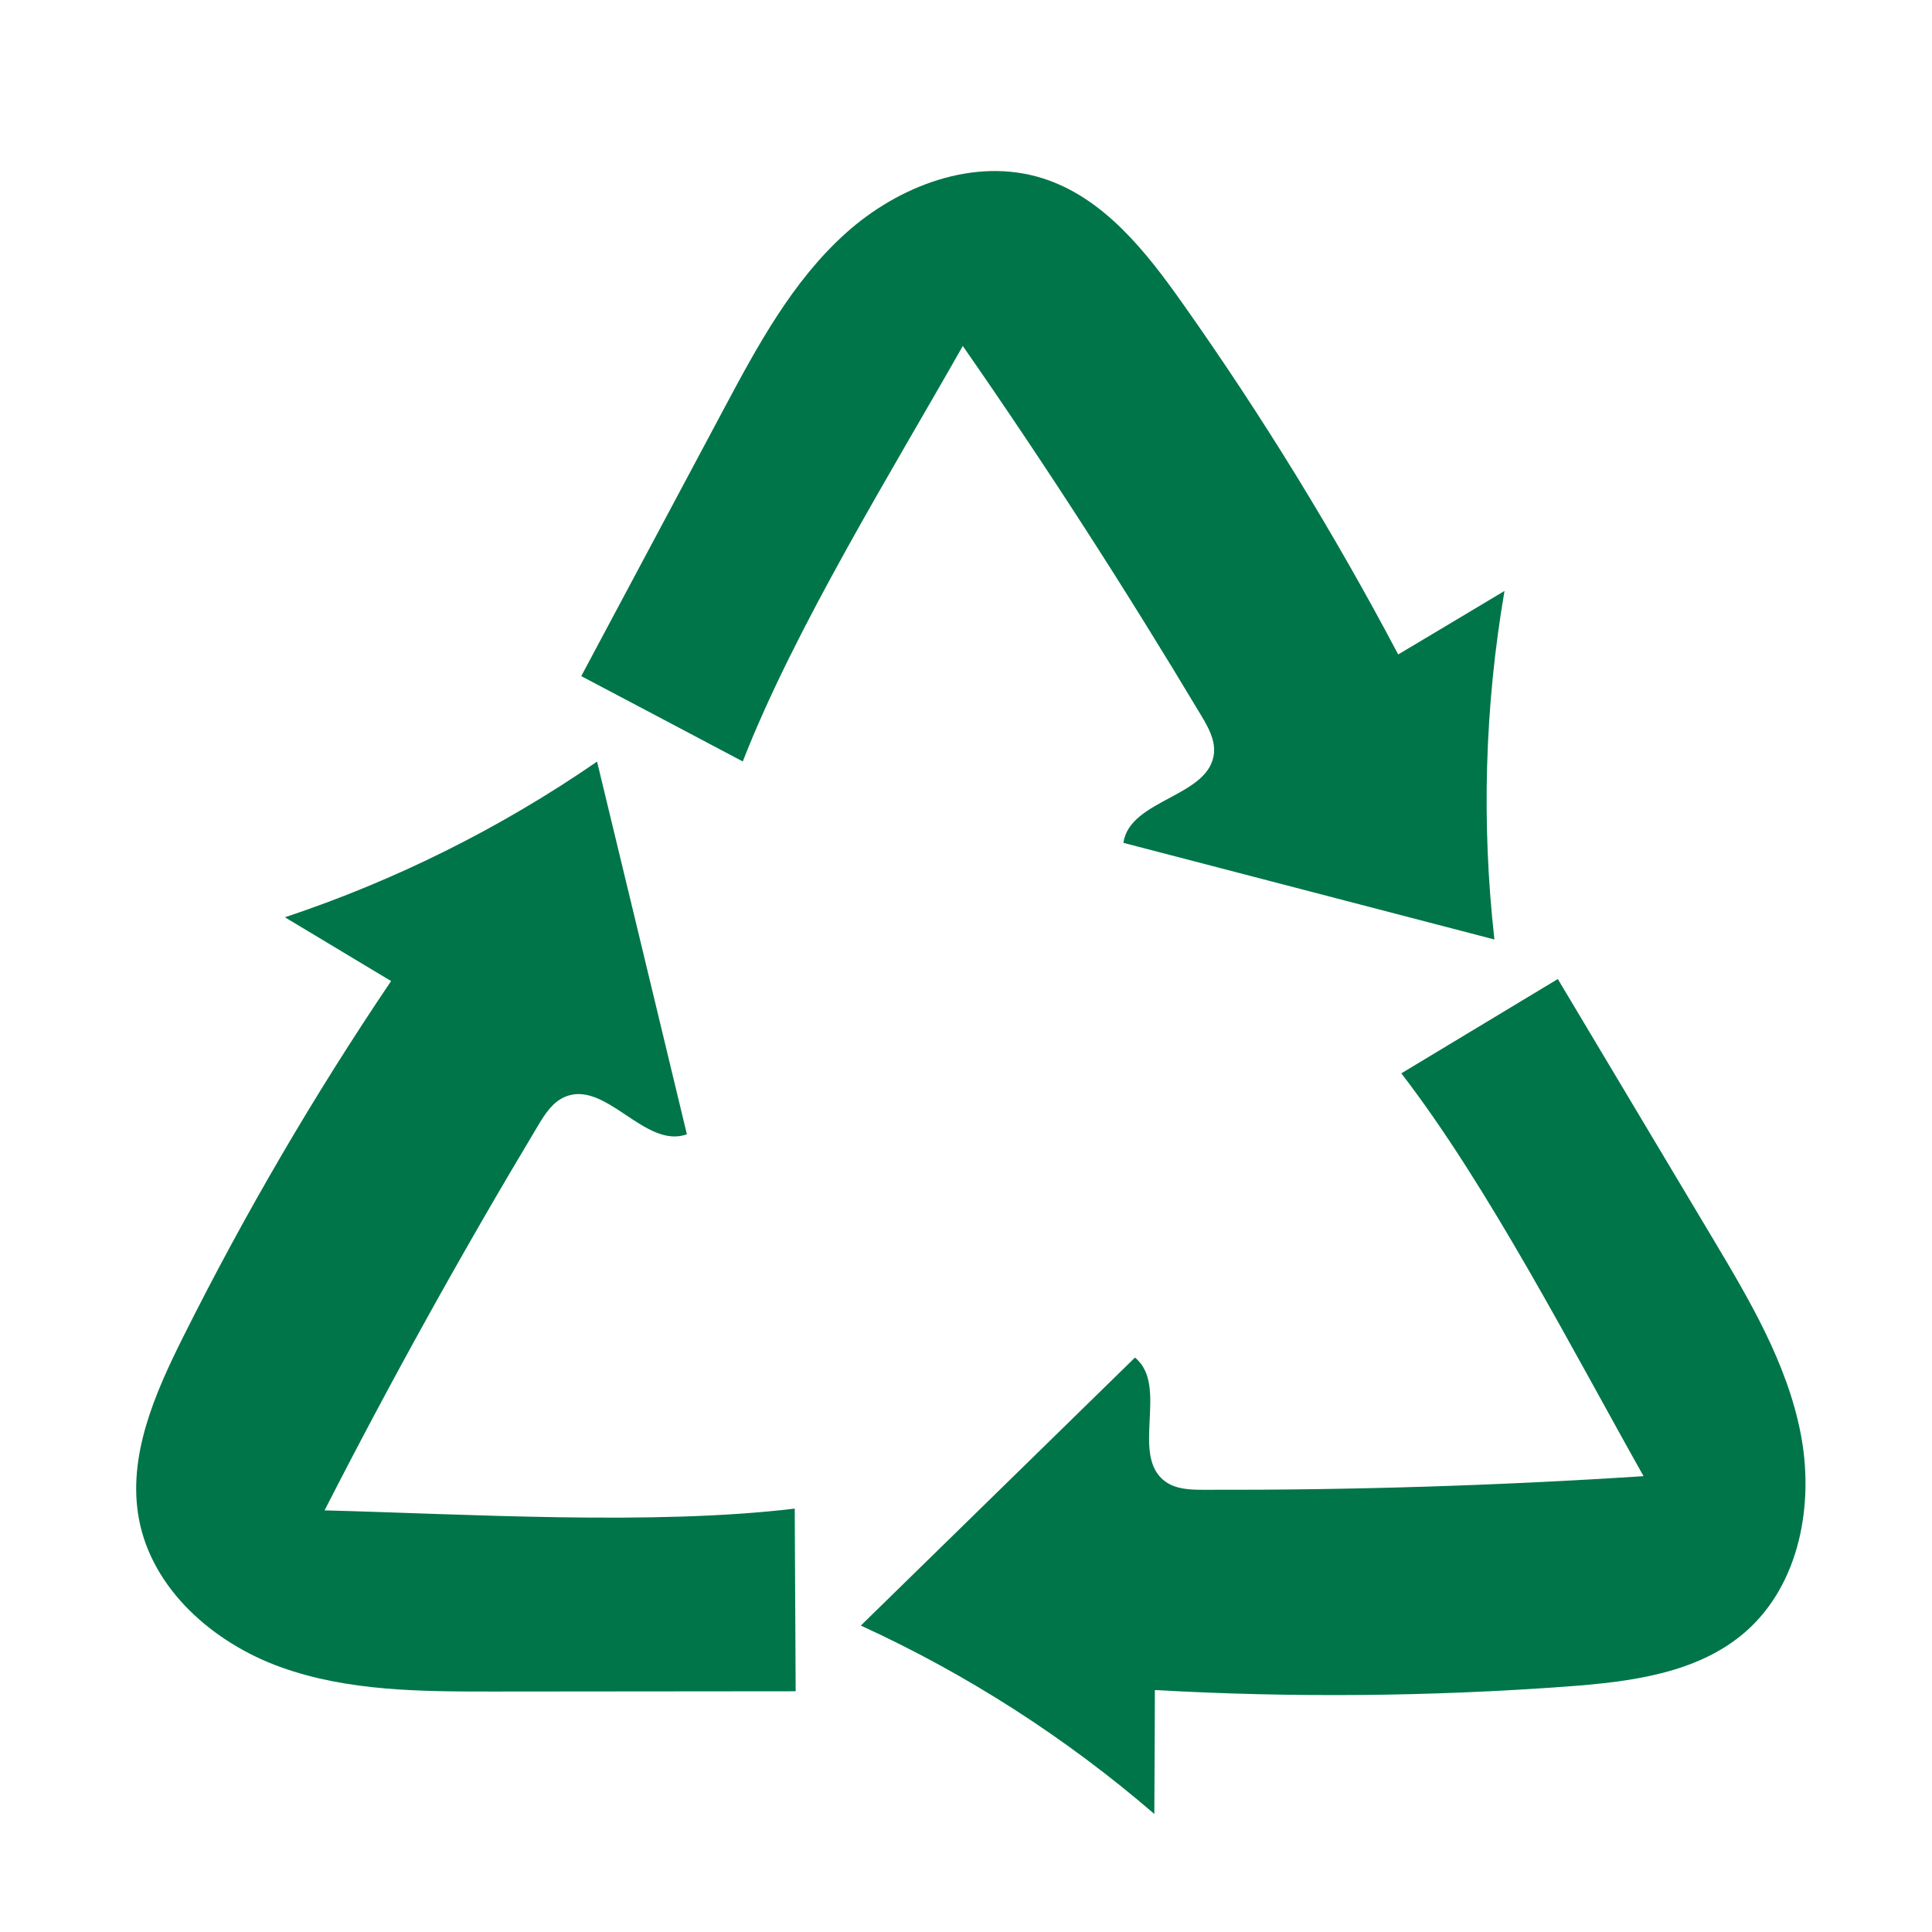 <?xml version="1.0" encoding="utf-8"?>
<!-- Generator: Adobe Illustrator 26.5.0, SVG Export Plug-In . SVG Version: 6.00 Build 0)  -->
<svg version="1.1" id="Calque_1" xmlns="http://www.w3.org/2000/svg" xmlns:xlink="http://www.w3.org/1999/xlink" x="0px" y="0px"
	 viewBox="0 0 141.73 141.73" style="enable-background:new 0 0 141.73 141.73;" xml:space="preserve">
<style type="text/css">
	.st0{fill:#00754A;}
</style>
<g>
	<path class="st0" d="M54.49,55.86c-3.95-2.09-7.9-4.18-11.85-6.26C46.13,43.06,49.61,36.53,53.1,30c2.47-4.63,5.02-9.36,8.93-12.88
		s9.49-5.63,14.49-4.03c4.44,1.42,7.54,5.35,10.23,9.16c5.82,8.23,11.11,16.84,15.82,25.76c2.6-1.55,5.2-3.1,7.8-4.66
		c-1.45,8.43-1.7,17.07-0.74,25.57c-9.07-2.36-18.15-4.73-27.22-7.09c0.47-3.24,6.4-3.36,6.65-6.63c0.07-0.97-0.44-1.88-0.94-2.71
		c-5.52-9.23-11.35-18.28-17.49-27.11C65.48,34.48,58.28,46.12,54.49,55.86z"/>
	<path class="st0" d="M102.8,78.74c3.83-2.31,7.65-4.61,11.48-6.92c3.8,6.36,7.59,12.71,11.39,19.07c2.69,4.51,5.43,9.13,6.43,14.29
		c1,5.16-0.08,11.03-4.02,14.5c-3.5,3.08-8.48,3.7-13.13,4.04c-10.06,0.74-20.16,0.83-30.23,0.26c-0.01,3.03-0.02,6.06-0.04,9.09
		c-6.48-5.59-13.75-10.26-21.53-13.82c6.7-6.55,13.41-13.11,20.11-19.66c2.54,2.07-0.42,7.22,2.25,9.11
		c0.79,0.56,1.83,0.59,2.81,0.59c10.76,0.03,21.51-0.3,32.25-1C115.44,99.18,109.18,87.01,102.8,78.74z"/>
	<path class="st0" d="M58.3,110.67c0.02,4.47,0.05,8.93,0.07,13.4c-7.4,0.01-14.81,0.01-22.21,0.02c-5.25,0-10.63-0.01-15.57-1.79
		s-9.44-5.71-10.4-10.88c-0.85-4.59,1.16-9.17,3.25-13.35c4.51-9.02,9.61-17.75,15.25-26.1c-2.6-1.56-5.19-3.12-7.79-4.68
		c8.12-2.7,15.85-6.56,22.9-11.42c2.2,9.11,4.4,18.23,6.59,27.34c-3.08,1.12-5.98-4.06-8.98-2.73c-0.89,0.39-1.45,1.27-1.95,2.11
		c-5.53,9.22-10.76,18.64-15.65,28.21C34.27,111.07,47.93,111.92,58.3,110.67z"/>
</g>
</svg>
